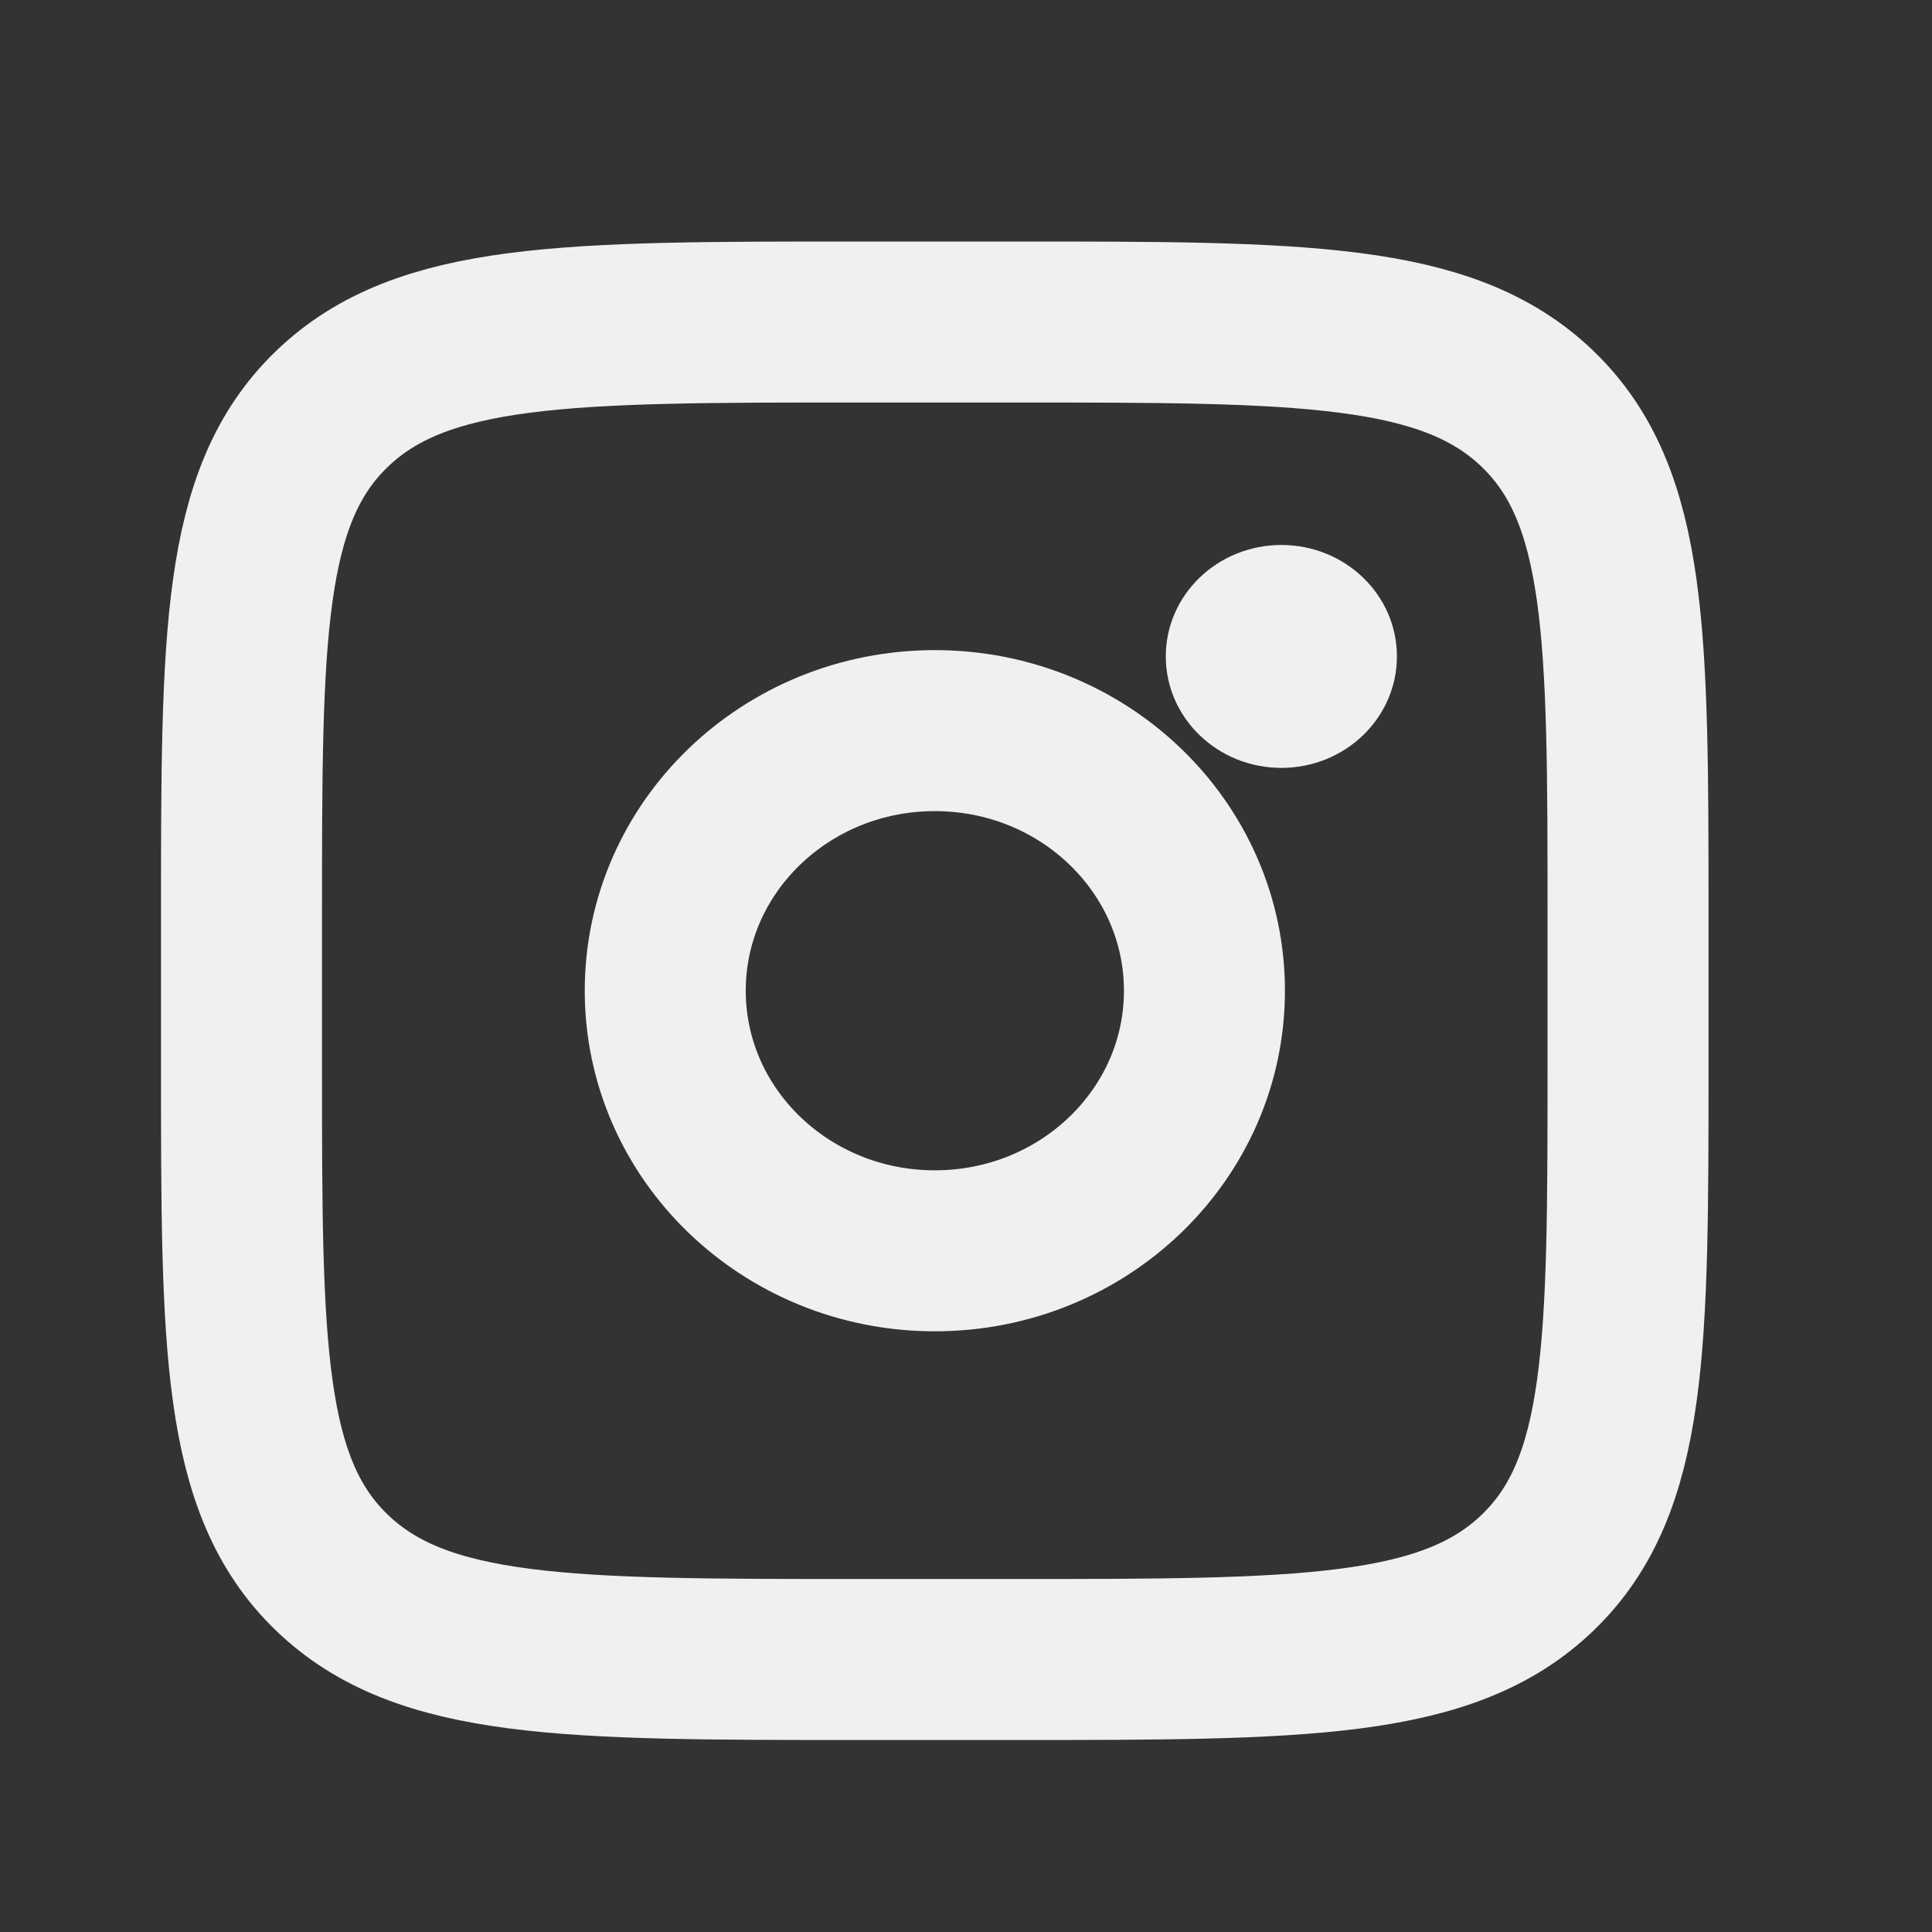 <svg width="24" height="24" viewBox="0 0 24 24" fill="none" xmlns="http://www.w3.org/2000/svg">
<rect x="0" y="0" width="24" height="24" fill="#333333" stroke="none"/>
<path d="M3 11.385C3 7.904 3 6.163 4.121 5.082C5.242 4 7.047 4 10.655 4H12.569C16.177 4 17.982 4 19.103 5.082C20.224 6.163 20.224 7.904 20.224 11.385V13.231C20.224 16.712 20.224 18.453 19.103 19.534C17.982 20.615 16.177 20.615 12.569 20.615H10.655C7.047 20.615 5.242 20.615 4.121 19.534C3 18.453 3 16.712 3 13.231V11.385Z" stroke="#F0F0F0" stroke-width="2"/>
<path d="M15.918 9.539C16.71 9.539 17.353 8.919 17.353 8.154C17.353 7.389 16.71 6.77 15.918 6.77C15.125 6.77 14.482 7.389 14.482 8.154C14.482 8.919 15.125 9.539 15.918 9.539Z" fill="#F0F0F0"/>
<path d="M11.613 15.538C13.463 15.538 14.962 14.091 14.962 12.307C14.962 10.523 13.463 9.076 11.613 9.076C9.763 9.076 8.264 10.523 8.264 12.307C8.264 14.091 9.763 15.538 11.613 15.538Z" stroke="#F0F0F0" stroke-width="2"/>
</svg>
